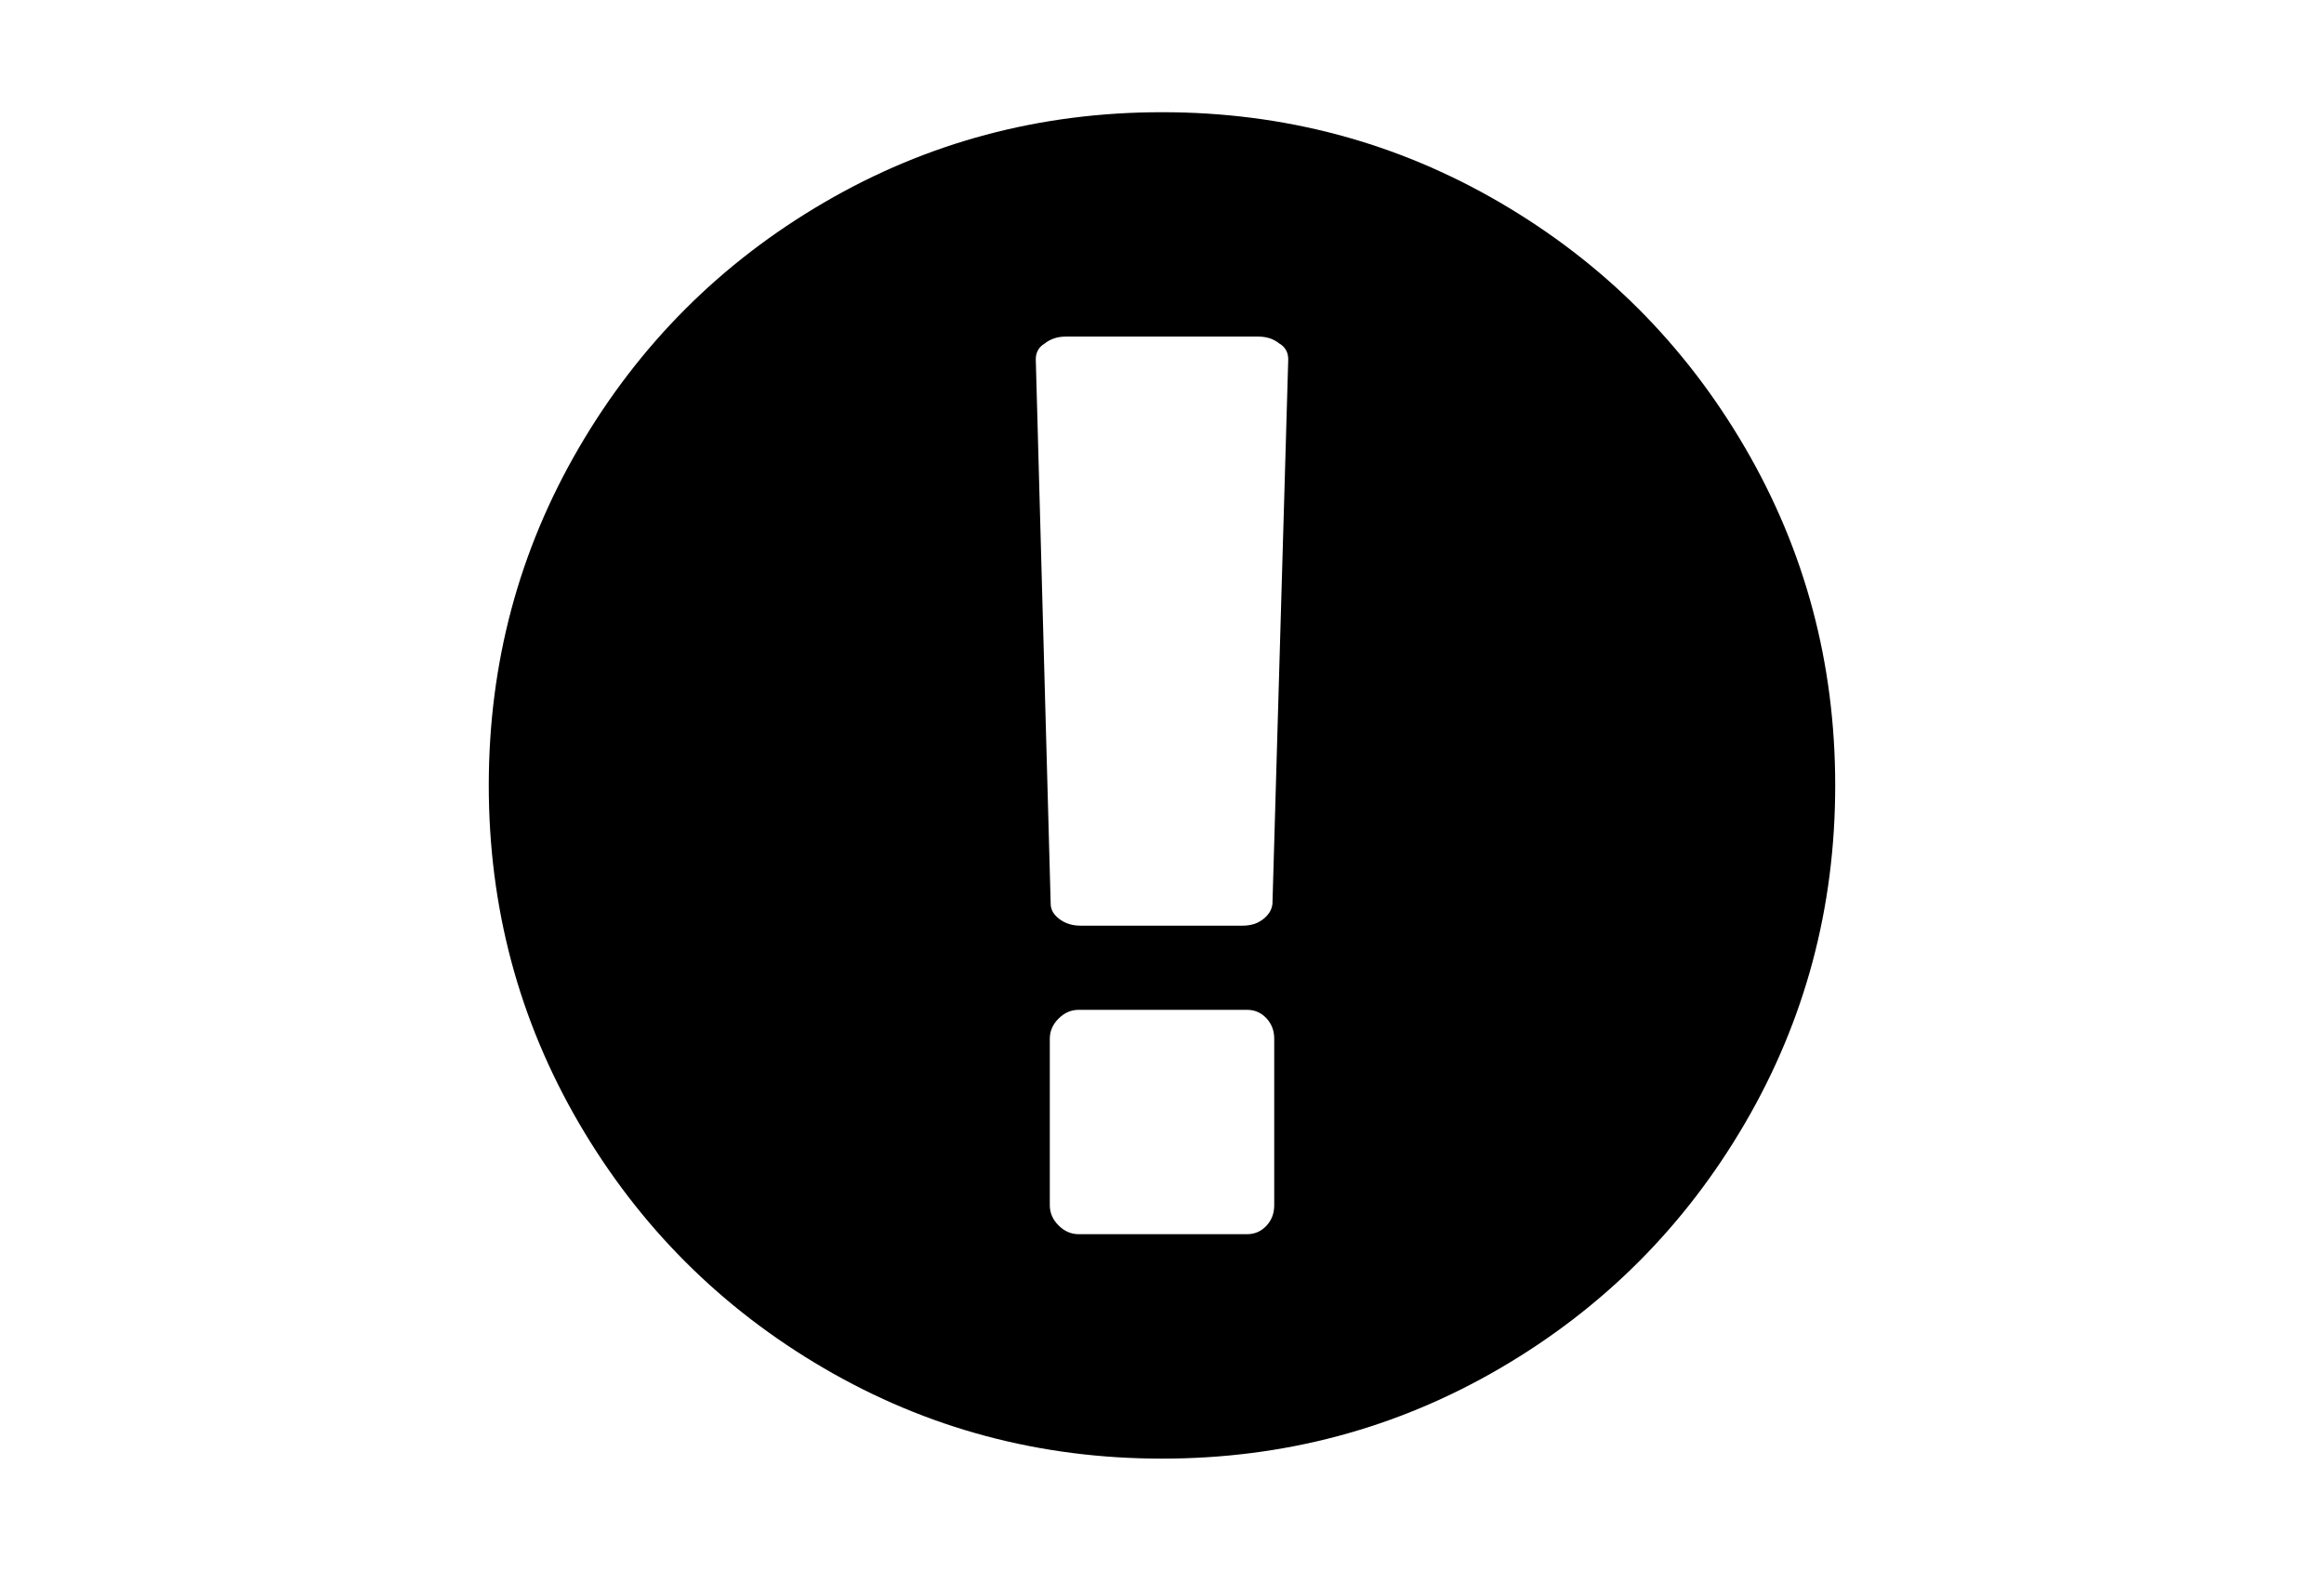 <?xml version="1.0" encoding="utf-8"?>
<!-- Generator: Adobe Illustrator 16.0.4, SVG Export Plug-In . SVG Version: 6.00 Build 0)  -->
<!DOCTYPE svg PUBLIC "-//W3C//DTD SVG 1.1//EN" "http://www.w3.org/Graphics/SVG/1.1/DTD/svg11.dtd">
<svg version="1.1" id="Capa_1" xmlns="http://www.w3.org/2000/svg" xmlns:xlink="http://www.w3.org/1999/xlink" x="0px" y="0px"
	 width="216px" height="146px" viewBox="0 0 216 146" enable-background="new 0 0 216 146" xml:space="preserve">
<path d="M162.18,41.592c-5.595-9.586-13.185-17.176-22.771-22.771c-9.588-5.595-20.055-8.392-31.408-8.392
	c-11.352,0-21.821,2.797-31.408,8.392c-9.587,5.594-17.177,13.184-22.772,22.771C48.225,51.179,45.428,61.649,45.428,73
	c0,11.351,2.798,21.82,8.392,31.408c5.595,9.584,13.185,17.176,22.772,22.771c9.587,5.595,20.056,8.392,31.408,8.392
	c11.352,0,21.822-2.797,31.408-8.392c9.586-5.594,17.176-13.185,22.771-22.771c5.594-9.588,8.391-20.058,8.391-31.408
	C170.57,61.649,167.773,51.178,162.18,41.592z M118.43,112.025c0,0.761-0.246,1.398-0.734,1.914s-1.086,0.773-1.793,0.773H100.26
	c-0.706,0-1.331-0.271-1.874-0.814c-0.543-0.543-0.814-1.168-0.814-1.873V96.546c0-0.706,0.271-1.331,0.814-1.874
	c0.543-0.543,1.168-0.814,1.874-0.814h15.643c0.707,0,1.306,0.258,1.793,0.773c0.488,0.518,0.734,1.154,0.734,1.915V112.025z
	 M118.266,83.999c-0.055,0.543-0.339,1.019-0.854,1.426c-0.517,0.407-1.154,0.61-1.914,0.61h-15.073
	c-0.761,0-1.413-0.203-1.956-0.61c-0.543-0.407-0.815-0.883-0.815-1.426l-1.385-50.595c0-0.653,0.271-1.141,0.814-1.467
	c0.544-0.434,1.196-0.652,1.956-0.652h17.926c0.761,0,1.412,0.217,1.955,0.652c0.543,0.326,0.813,0.815,0.813,1.467L118.266,83.999z
	"/>
</svg>
